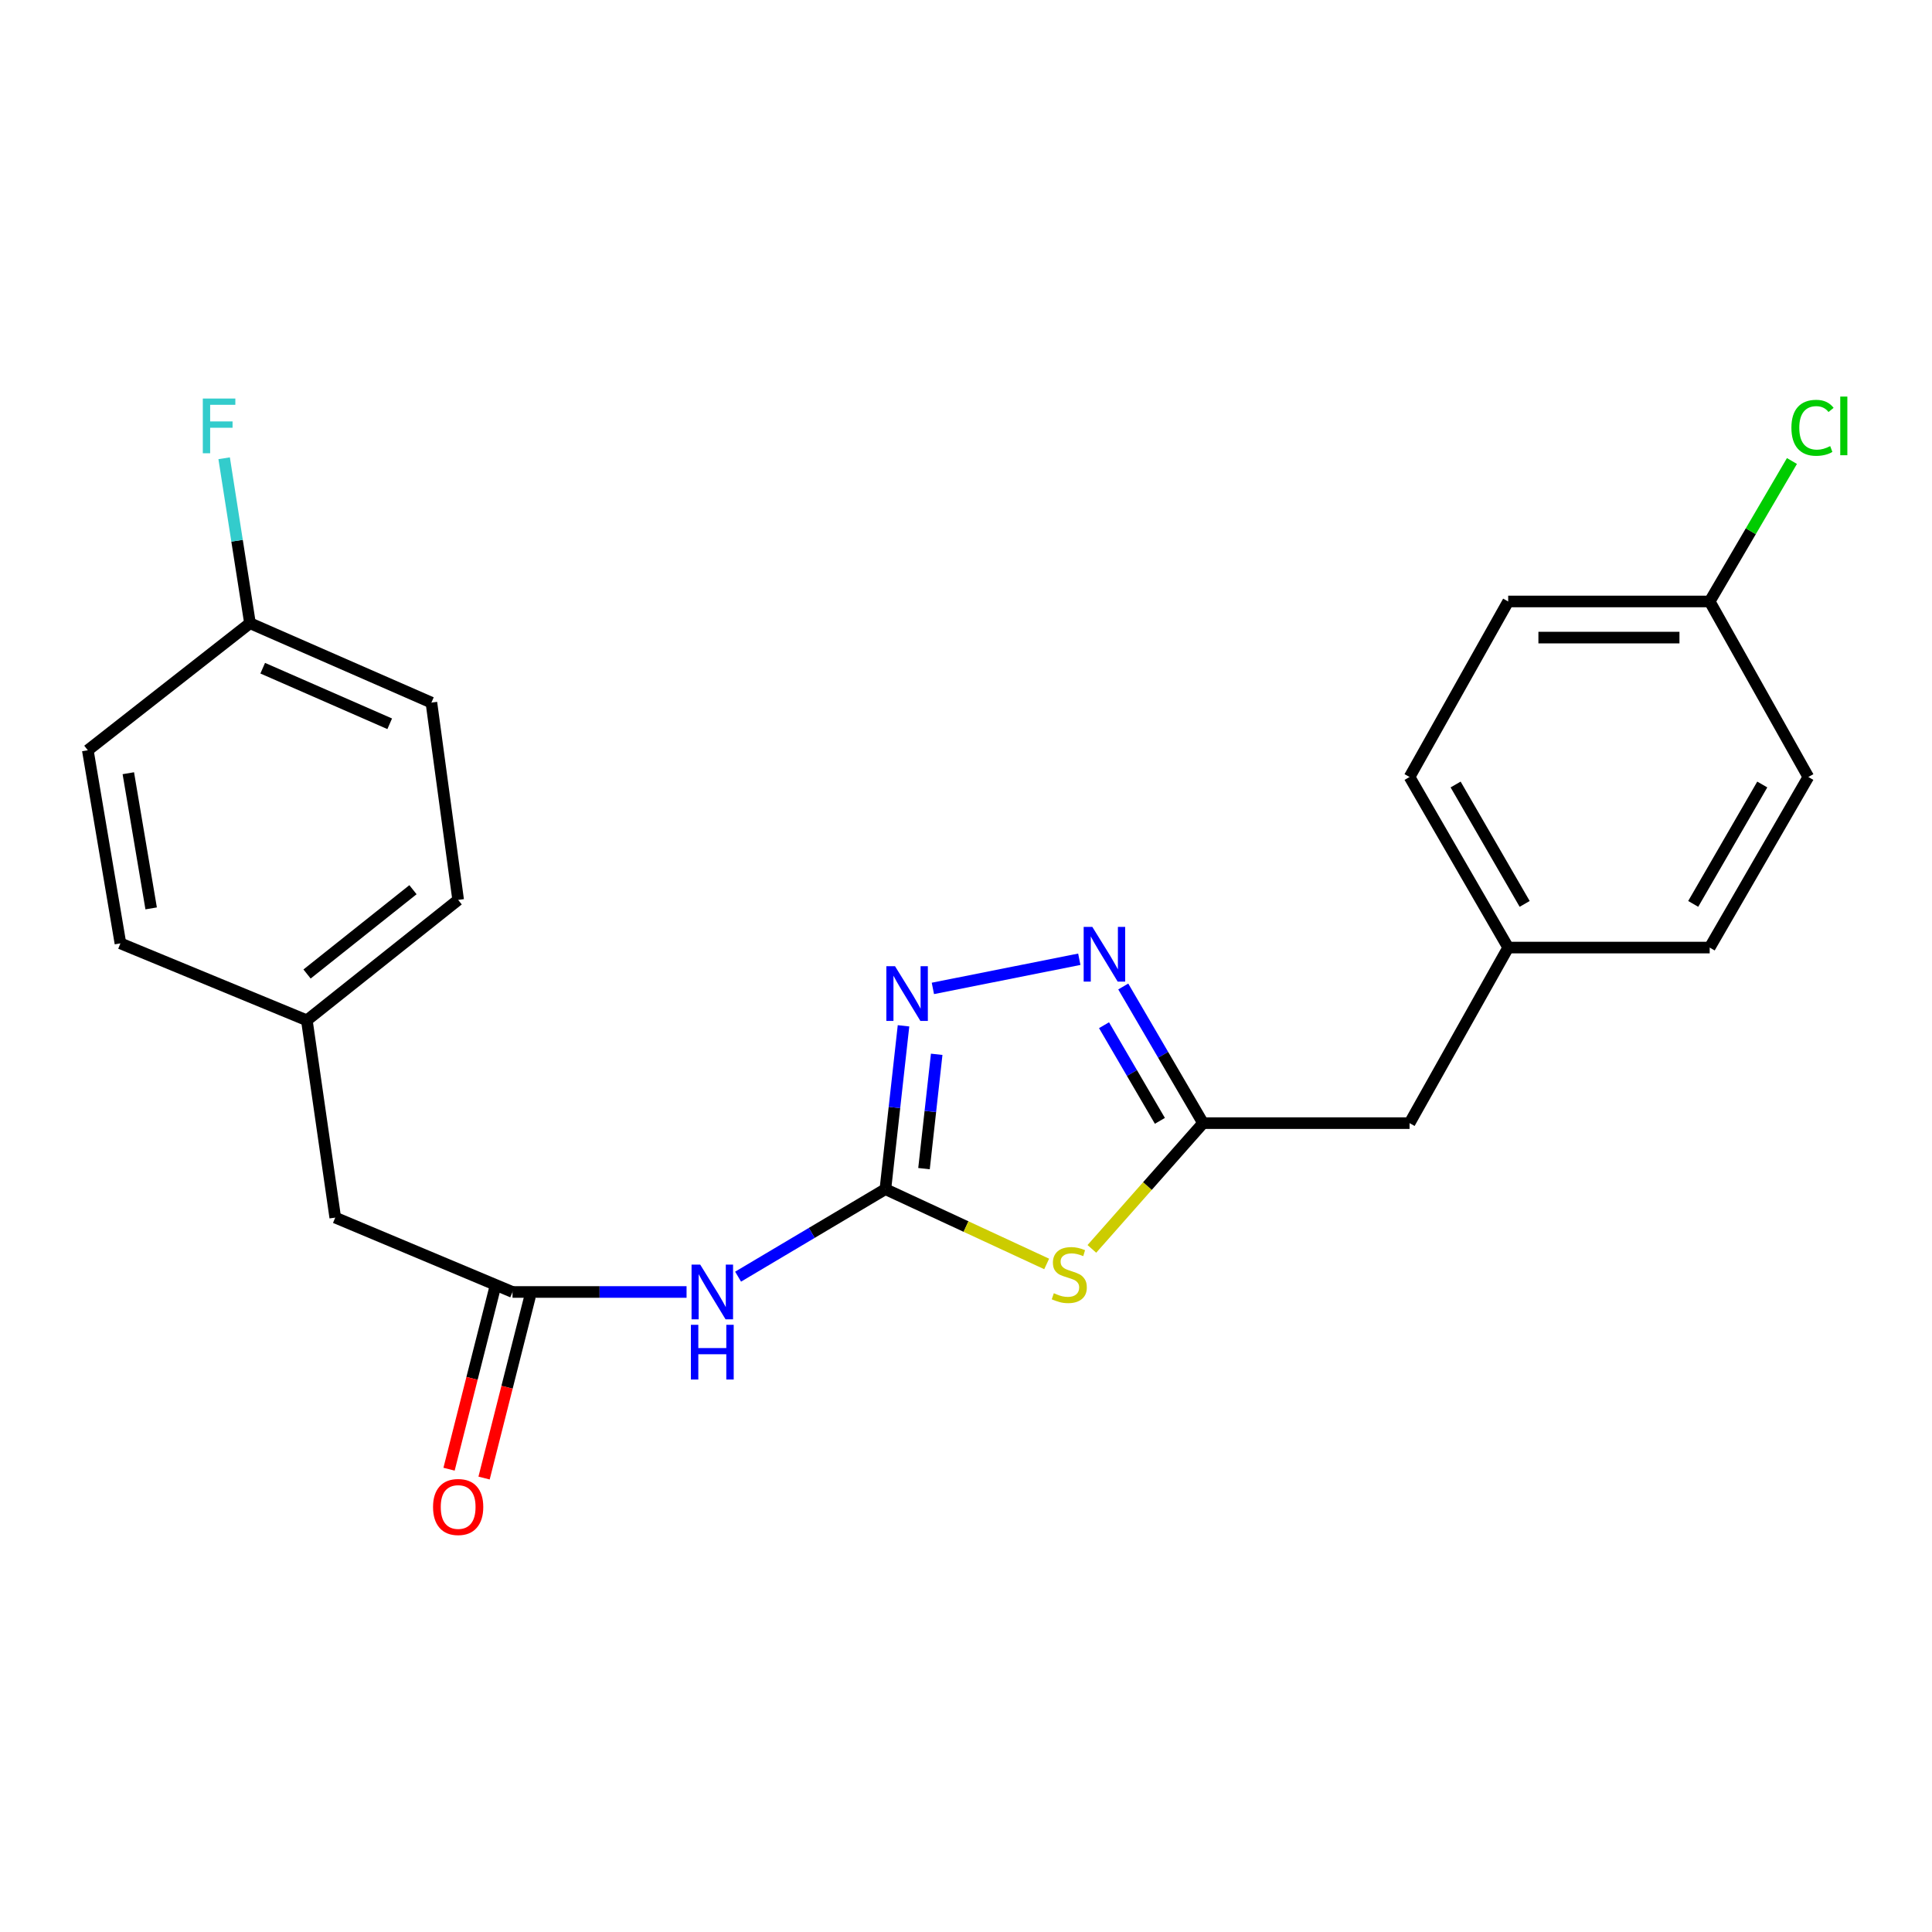 <?xml version='1.0' encoding='iso-8859-1'?>
<svg version='1.1' baseProfile='full'
              xmlns='http://www.w3.org/2000/svg'
                      xmlns:rdkit='http://www.rdkit.org/xml'
                      xmlns:xlink='http://www.w3.org/1999/xlink'
                  xml:space='preserve'
width='1000px' height='1000px' viewBox='0 0 1000 1000'>
<!-- END OF HEADER -->
<rect style='opacity:1.0;fill:#FFFFFF;stroke:none' width='1000' height='1000' x='0' y='0'> </rect>
<path class='bond-0' d='M 458.274,615.504 L 500.015,634.862' style='fill:none;fill-rule:evenodd;stroke:#000000;stroke-width:6px;stroke-linecap:butt;stroke-linejoin:miter;stroke-opacity:1' />
<path class='bond-0' d='M 500.015,634.862 L 541.755,654.22' style='fill:none;fill-rule:evenodd;stroke:#CCCC00;stroke-width:6px;stroke-linecap:butt;stroke-linejoin:miter;stroke-opacity:1' />
<path class='bond-1' d='M 458.274,615.504 L 462.966,573.233' style='fill:none;fill-rule:evenodd;stroke:#000000;stroke-width:6px;stroke-linecap:butt;stroke-linejoin:miter;stroke-opacity:1' />
<path class='bond-1' d='M 462.966,573.233 L 467.658,530.961' style='fill:none;fill-rule:evenodd;stroke:#0000FF;stroke-width:6px;stroke-linecap:butt;stroke-linejoin:miter;stroke-opacity:1' />
<path class='bond-1' d='M 478.264,604.885 L 481.548,575.295' style='fill:none;fill-rule:evenodd;stroke:#000000;stroke-width:6px;stroke-linecap:butt;stroke-linejoin:miter;stroke-opacity:1' />
<path class='bond-1' d='M 481.548,575.295 L 484.833,545.705' style='fill:none;fill-rule:evenodd;stroke:#0000FF;stroke-width:6px;stroke-linecap:butt;stroke-linejoin:miter;stroke-opacity:1' />
<path class='bond-4' d='M 458.274,615.504 L 420.154,638.151' style='fill:none;fill-rule:evenodd;stroke:#000000;stroke-width:6px;stroke-linecap:butt;stroke-linejoin:miter;stroke-opacity:1' />
<path class='bond-4' d='M 420.154,638.151 L 382.034,660.797' style='fill:none;fill-rule:evenodd;stroke:#0000FF;stroke-width:6px;stroke-linecap:butt;stroke-linejoin:miter;stroke-opacity:1' />
<path class='bond-3' d='M 565.151,646.421 L 593.924,613.876' style='fill:none;fill-rule:evenodd;stroke:#CCCC00;stroke-width:6px;stroke-linecap:butt;stroke-linejoin:miter;stroke-opacity:1' />
<path class='bond-3' d='M 593.924,613.876 L 622.696,581.332' style='fill:none;fill-rule:evenodd;stroke:#000000;stroke-width:6px;stroke-linecap:butt;stroke-linejoin:miter;stroke-opacity:1' />
<path class='bond-2' d='M 482.856,511.597 L 558.642,496.507' style='fill:none;fill-rule:evenodd;stroke:#0000FF;stroke-width:6px;stroke-linecap:butt;stroke-linejoin:miter;stroke-opacity:1' />
<path class='bond-23' d='M 581.393,510.608 L 602.044,545.97' style='fill:none;fill-rule:evenodd;stroke:#0000FF;stroke-width:6px;stroke-linecap:butt;stroke-linejoin:miter;stroke-opacity:1' />
<path class='bond-23' d='M 602.044,545.97 L 622.696,581.332' style='fill:none;fill-rule:evenodd;stroke:#000000;stroke-width:6px;stroke-linecap:butt;stroke-linejoin:miter;stroke-opacity:1' />
<path class='bond-23' d='M 571.444,530.645 L 585.9,555.398' style='fill:none;fill-rule:evenodd;stroke:#0000FF;stroke-width:6px;stroke-linecap:butt;stroke-linejoin:miter;stroke-opacity:1' />
<path class='bond-23' d='M 585.9,555.398 L 600.356,580.152' style='fill:none;fill-rule:evenodd;stroke:#000000;stroke-width:6px;stroke-linecap:butt;stroke-linejoin:miter;stroke-opacity:1' />
<path class='bond-7' d='M 622.696,581.332 L 729.586,581.332' style='fill:none;fill-rule:evenodd;stroke:#000000;stroke-width:6px;stroke-linecap:butt;stroke-linejoin:miter;stroke-opacity:1' />
<path class='bond-5' d='M 355.364,668.726 L 310.321,668.726' style='fill:none;fill-rule:evenodd;stroke:#0000FF;stroke-width:6px;stroke-linecap:butt;stroke-linejoin:miter;stroke-opacity:1' />
<path class='bond-5' d='M 310.321,668.726 L 265.279,668.726' style='fill:none;fill-rule:evenodd;stroke:#000000;stroke-width:6px;stroke-linecap:butt;stroke-linejoin:miter;stroke-opacity:1' />
<path class='bond-6' d='M 256.216,666.433 L 244.322,713.444' style='fill:none;fill-rule:evenodd;stroke:#000000;stroke-width:6px;stroke-linecap:butt;stroke-linejoin:miter;stroke-opacity:1' />
<path class='bond-6' d='M 244.322,713.444 L 232.428,760.455' style='fill:none;fill-rule:evenodd;stroke:#FF0000;stroke-width:6px;stroke-linecap:butt;stroke-linejoin:miter;stroke-opacity:1' />
<path class='bond-6' d='M 274.341,671.019 L 262.447,718.03' style='fill:none;fill-rule:evenodd;stroke:#000000;stroke-width:6px;stroke-linecap:butt;stroke-linejoin:miter;stroke-opacity:1' />
<path class='bond-6' d='M 262.447,718.03 L 250.552,765.041' style='fill:none;fill-rule:evenodd;stroke:#FF0000;stroke-width:6px;stroke-linecap:butt;stroke-linejoin:miter;stroke-opacity:1' />
<path class='bond-8' d='M 265.279,668.726 L 173.523,630.222' style='fill:none;fill-rule:evenodd;stroke:#000000;stroke-width:6px;stroke-linecap:butt;stroke-linejoin:miter;stroke-opacity:1' />
<path class='bond-9' d='M 729.586,581.332 L 780.636,490.459' style='fill:none;fill-rule:evenodd;stroke:#000000;stroke-width:6px;stroke-linecap:butt;stroke-linejoin:miter;stroke-opacity:1' />
<path class='bond-10' d='M 173.523,630.222 L 158.825,528.121' style='fill:none;fill-rule:evenodd;stroke:#000000;stroke-width:6px;stroke-linecap:butt;stroke-linejoin:miter;stroke-opacity:1' />
<path class='bond-21' d='M 780.636,490.459 L 884.929,490.459' style='fill:none;fill-rule:evenodd;stroke:#000000;stroke-width:6px;stroke-linecap:butt;stroke-linejoin:miter;stroke-opacity:1' />
<path class='bond-22' d='M 780.636,490.459 L 729.586,402.171' style='fill:none;fill-rule:evenodd;stroke:#000000;stroke-width:6px;stroke-linecap:butt;stroke-linejoin:miter;stroke-opacity:1' />
<path class='bond-22' d='M 789.164,467.857 L 753.428,406.056' style='fill:none;fill-rule:evenodd;stroke:#000000;stroke-width:6px;stroke-linecap:butt;stroke-linejoin:miter;stroke-opacity:1' />
<path class='bond-19' d='M 158.825,528.121 L 62.333,488.288' style='fill:none;fill-rule:evenodd;stroke:#000000;stroke-width:6px;stroke-linecap:butt;stroke-linejoin:miter;stroke-opacity:1' />
<path class='bond-20' d='M 158.825,528.121 L 237.141,465.79' style='fill:none;fill-rule:evenodd;stroke:#000000;stroke-width:6px;stroke-linecap:butt;stroke-linejoin:miter;stroke-opacity:1' />
<path class='bond-20' d='M 158.93,504.143 L 213.751,460.511' style='fill:none;fill-rule:evenodd;stroke:#000000;stroke-width:6px;stroke-linecap:butt;stroke-linejoin:miter;stroke-opacity:1' />
<path class='bond-11' d='M 129.39,322.568 L 223.296,363.668' style='fill:none;fill-rule:evenodd;stroke:#000000;stroke-width:6px;stroke-linecap:butt;stroke-linejoin:miter;stroke-opacity:1' />
<path class='bond-11' d='M 135.979,345.86 L 201.714,374.63' style='fill:none;fill-rule:evenodd;stroke:#000000;stroke-width:6px;stroke-linecap:butt;stroke-linejoin:miter;stroke-opacity:1' />
<path class='bond-13' d='M 129.39,322.568 L 122.703,279.879' style='fill:none;fill-rule:evenodd;stroke:#000000;stroke-width:6px;stroke-linecap:butt;stroke-linejoin:miter;stroke-opacity:1' />
<path class='bond-13' d='M 122.703,279.879 L 116.017,237.19' style='fill:none;fill-rule:evenodd;stroke:#33CCCC;stroke-width:6px;stroke-linecap:butt;stroke-linejoin:miter;stroke-opacity:1' />
<path class='bond-24' d='M 129.39,322.568 L 45.455,388.336' style='fill:none;fill-rule:evenodd;stroke:#000000;stroke-width:6px;stroke-linecap:butt;stroke-linejoin:miter;stroke-opacity:1' />
<path class='bond-12' d='M 884.929,311.319 L 780.636,311.319' style='fill:none;fill-rule:evenodd;stroke:#000000;stroke-width:6px;stroke-linecap:butt;stroke-linejoin:miter;stroke-opacity:1' />
<path class='bond-12' d='M 869.285,330.015 L 796.28,330.015' style='fill:none;fill-rule:evenodd;stroke:#000000;stroke-width:6px;stroke-linecap:butt;stroke-linejoin:miter;stroke-opacity:1' />
<path class='bond-14' d='M 884.929,311.319 L 906.218,274.969' style='fill:none;fill-rule:evenodd;stroke:#000000;stroke-width:6px;stroke-linecap:butt;stroke-linejoin:miter;stroke-opacity:1' />
<path class='bond-14' d='M 906.218,274.969 L 927.507,238.618' style='fill:none;fill-rule:evenodd;stroke:#00CC00;stroke-width:6px;stroke-linecap:butt;stroke-linejoin:miter;stroke-opacity:1' />
<path class='bond-25' d='M 884.929,311.319 L 935.99,402.171' style='fill:none;fill-rule:evenodd;stroke:#000000;stroke-width:6px;stroke-linecap:butt;stroke-linejoin:miter;stroke-opacity:1' />
<path class='bond-15' d='M 45.455,388.336 L 62.333,488.288' style='fill:none;fill-rule:evenodd;stroke:#000000;stroke-width:6px;stroke-linecap:butt;stroke-linejoin:miter;stroke-opacity:1' />
<path class='bond-15' d='M 66.421,400.216 L 78.236,470.182' style='fill:none;fill-rule:evenodd;stroke:#000000;stroke-width:6px;stroke-linecap:butt;stroke-linejoin:miter;stroke-opacity:1' />
<path class='bond-16' d='M 223.296,363.668 L 237.141,465.79' style='fill:none;fill-rule:evenodd;stroke:#000000;stroke-width:6px;stroke-linecap:butt;stroke-linejoin:miter;stroke-opacity:1' />
<path class='bond-17' d='M 935.99,402.171 L 884.929,490.459' style='fill:none;fill-rule:evenodd;stroke:#000000;stroke-width:6px;stroke-linecap:butt;stroke-linejoin:miter;stroke-opacity:1' />
<path class='bond-17' d='M 912.147,406.054 L 876.404,467.855' style='fill:none;fill-rule:evenodd;stroke:#000000;stroke-width:6px;stroke-linecap:butt;stroke-linejoin:miter;stroke-opacity:1' />
<path class='bond-18' d='M 780.636,311.319 L 729.586,402.171' style='fill:none;fill-rule:evenodd;stroke:#000000;stroke-width:6px;stroke-linecap:butt;stroke-linejoin:miter;stroke-opacity:1' />
<path  class='atom-1' d='M 545.458 669.368
Q 545.778 669.488, 547.098 670.048
Q 548.418 670.608, 549.858 670.968
Q 551.338 671.288, 552.778 671.288
Q 555.458 671.288, 557.018 670.008
Q 558.578 668.688, 558.578 666.408
Q 558.578 664.848, 557.778 663.888
Q 557.018 662.928, 555.818 662.408
Q 554.618 661.888, 552.618 661.288
Q 550.098 660.528, 548.578 659.808
Q 547.098 659.088, 546.018 657.568
Q 544.978 656.048, 544.978 653.488
Q 544.978 649.928, 547.378 647.728
Q 549.818 645.528, 554.618 645.528
Q 557.898 645.528, 561.618 647.088
L 560.698 650.168
Q 557.298 648.768, 554.738 648.768
Q 551.978 648.768, 550.458 649.928
Q 548.938 651.048, 548.978 653.008
Q 548.978 654.528, 549.738 655.448
Q 550.538 656.368, 551.658 656.888
Q 552.818 657.408, 554.738 658.008
Q 557.298 658.808, 558.818 659.608
Q 560.338 660.408, 561.418 662.048
Q 562.538 663.648, 562.538 666.408
Q 562.538 670.328, 559.898 672.448
Q 557.298 674.528, 552.938 674.528
Q 550.418 674.528, 548.498 673.968
Q 546.618 673.448, 544.378 672.528
L 545.458 669.368
' fill='#CCCC00'/>
<path  class='atom-2' d='M 463.253 500.094
L 472.533 515.094
Q 473.453 516.574, 474.933 519.254
Q 476.413 521.934, 476.493 522.094
L 476.493 500.094
L 480.253 500.094
L 480.253 528.414
L 476.373 528.414
L 466.413 512.014
Q 465.253 510.094, 464.013 507.894
Q 462.813 505.694, 462.453 505.014
L 462.453 528.414
L 458.773 528.414
L 458.773 500.094
L 463.253 500.094
' fill='#0000FF'/>
<path  class='atom-3' d='M 565.385 479.757
L 574.665 494.757
Q 575.585 496.237, 577.065 498.917
Q 578.545 501.597, 578.625 501.757
L 578.625 479.757
L 582.385 479.757
L 582.385 508.077
L 578.505 508.077
L 568.545 491.677
Q 567.385 489.757, 566.145 487.557
Q 564.945 485.357, 564.585 484.677
L 564.585 508.077
L 560.905 508.077
L 560.905 479.757
L 565.385 479.757
' fill='#0000FF'/>
<path  class='atom-5' d='M 362.429 654.566
L 371.709 669.566
Q 372.629 671.046, 374.109 673.726
Q 375.589 676.406, 375.669 676.566
L 375.669 654.566
L 379.429 654.566
L 379.429 682.886
L 375.549 682.886
L 365.589 666.486
Q 364.429 664.566, 363.189 662.366
Q 361.989 660.166, 361.629 659.486
L 361.629 682.886
L 357.949 682.886
L 357.949 654.566
L 362.429 654.566
' fill='#0000FF'/>
<path  class='atom-5' d='M 357.609 685.718
L 361.449 685.718
L 361.449 697.758
L 375.929 697.758
L 375.929 685.718
L 379.769 685.718
L 379.769 714.038
L 375.929 714.038
L 375.929 700.958
L 361.449 700.958
L 361.449 714.038
L 357.609 714.038
L 357.609 685.718
' fill='#0000FF'/>
<path  class='atom-7' d='M 224.141 780.016
Q 224.141 773.216, 227.501 769.416
Q 230.861 765.616, 237.141 765.616
Q 243.421 765.616, 246.781 769.416
Q 250.141 773.216, 250.141 780.016
Q 250.141 786.896, 246.741 790.816
Q 243.341 794.696, 237.141 794.696
Q 230.901 794.696, 227.501 790.816
Q 224.141 786.936, 224.141 780.016
M 237.141 791.496
Q 241.461 791.496, 243.781 788.616
Q 246.141 785.696, 246.141 780.016
Q 246.141 774.456, 243.781 771.656
Q 241.461 768.816, 237.141 768.816
Q 232.821 768.816, 230.461 771.616
Q 228.141 774.416, 228.141 780.016
Q 228.141 785.736, 230.461 788.616
Q 232.821 791.496, 237.141 791.496
' fill='#FF0000'/>
<path  class='atom-14' d='M 104.974 206.286
L 121.814 206.286
L 121.814 209.526
L 108.774 209.526
L 108.774 218.126
L 120.374 218.126
L 120.374 221.406
L 108.774 221.406
L 108.774 234.606
L 104.974 234.606
L 104.974 206.286
' fill='#33CCCC'/>
<path  class='atom-15' d='M 927.231 221.426
Q 927.231 214.386, 930.511 210.706
Q 933.831 206.986, 940.111 206.986
Q 945.951 206.986, 949.071 211.106
L 946.431 213.266
Q 944.151 210.266, 940.111 210.266
Q 935.831 210.266, 933.551 213.146
Q 931.311 215.986, 931.311 221.426
Q 931.311 227.026, 933.631 229.906
Q 935.991 232.786, 940.551 232.786
Q 943.671 232.786, 947.311 230.906
L 948.431 233.906
Q 946.951 234.866, 944.711 235.426
Q 942.471 235.986, 939.991 235.986
Q 933.831 235.986, 930.511 232.226
Q 927.231 228.466, 927.231 221.426
' fill='#00CC00'/>
<path  class='atom-15' d='M 952.511 205.266
L 956.191 205.266
L 956.191 235.626
L 952.511 235.626
L 952.511 205.266
' fill='#00CC00'/>
</svg>
